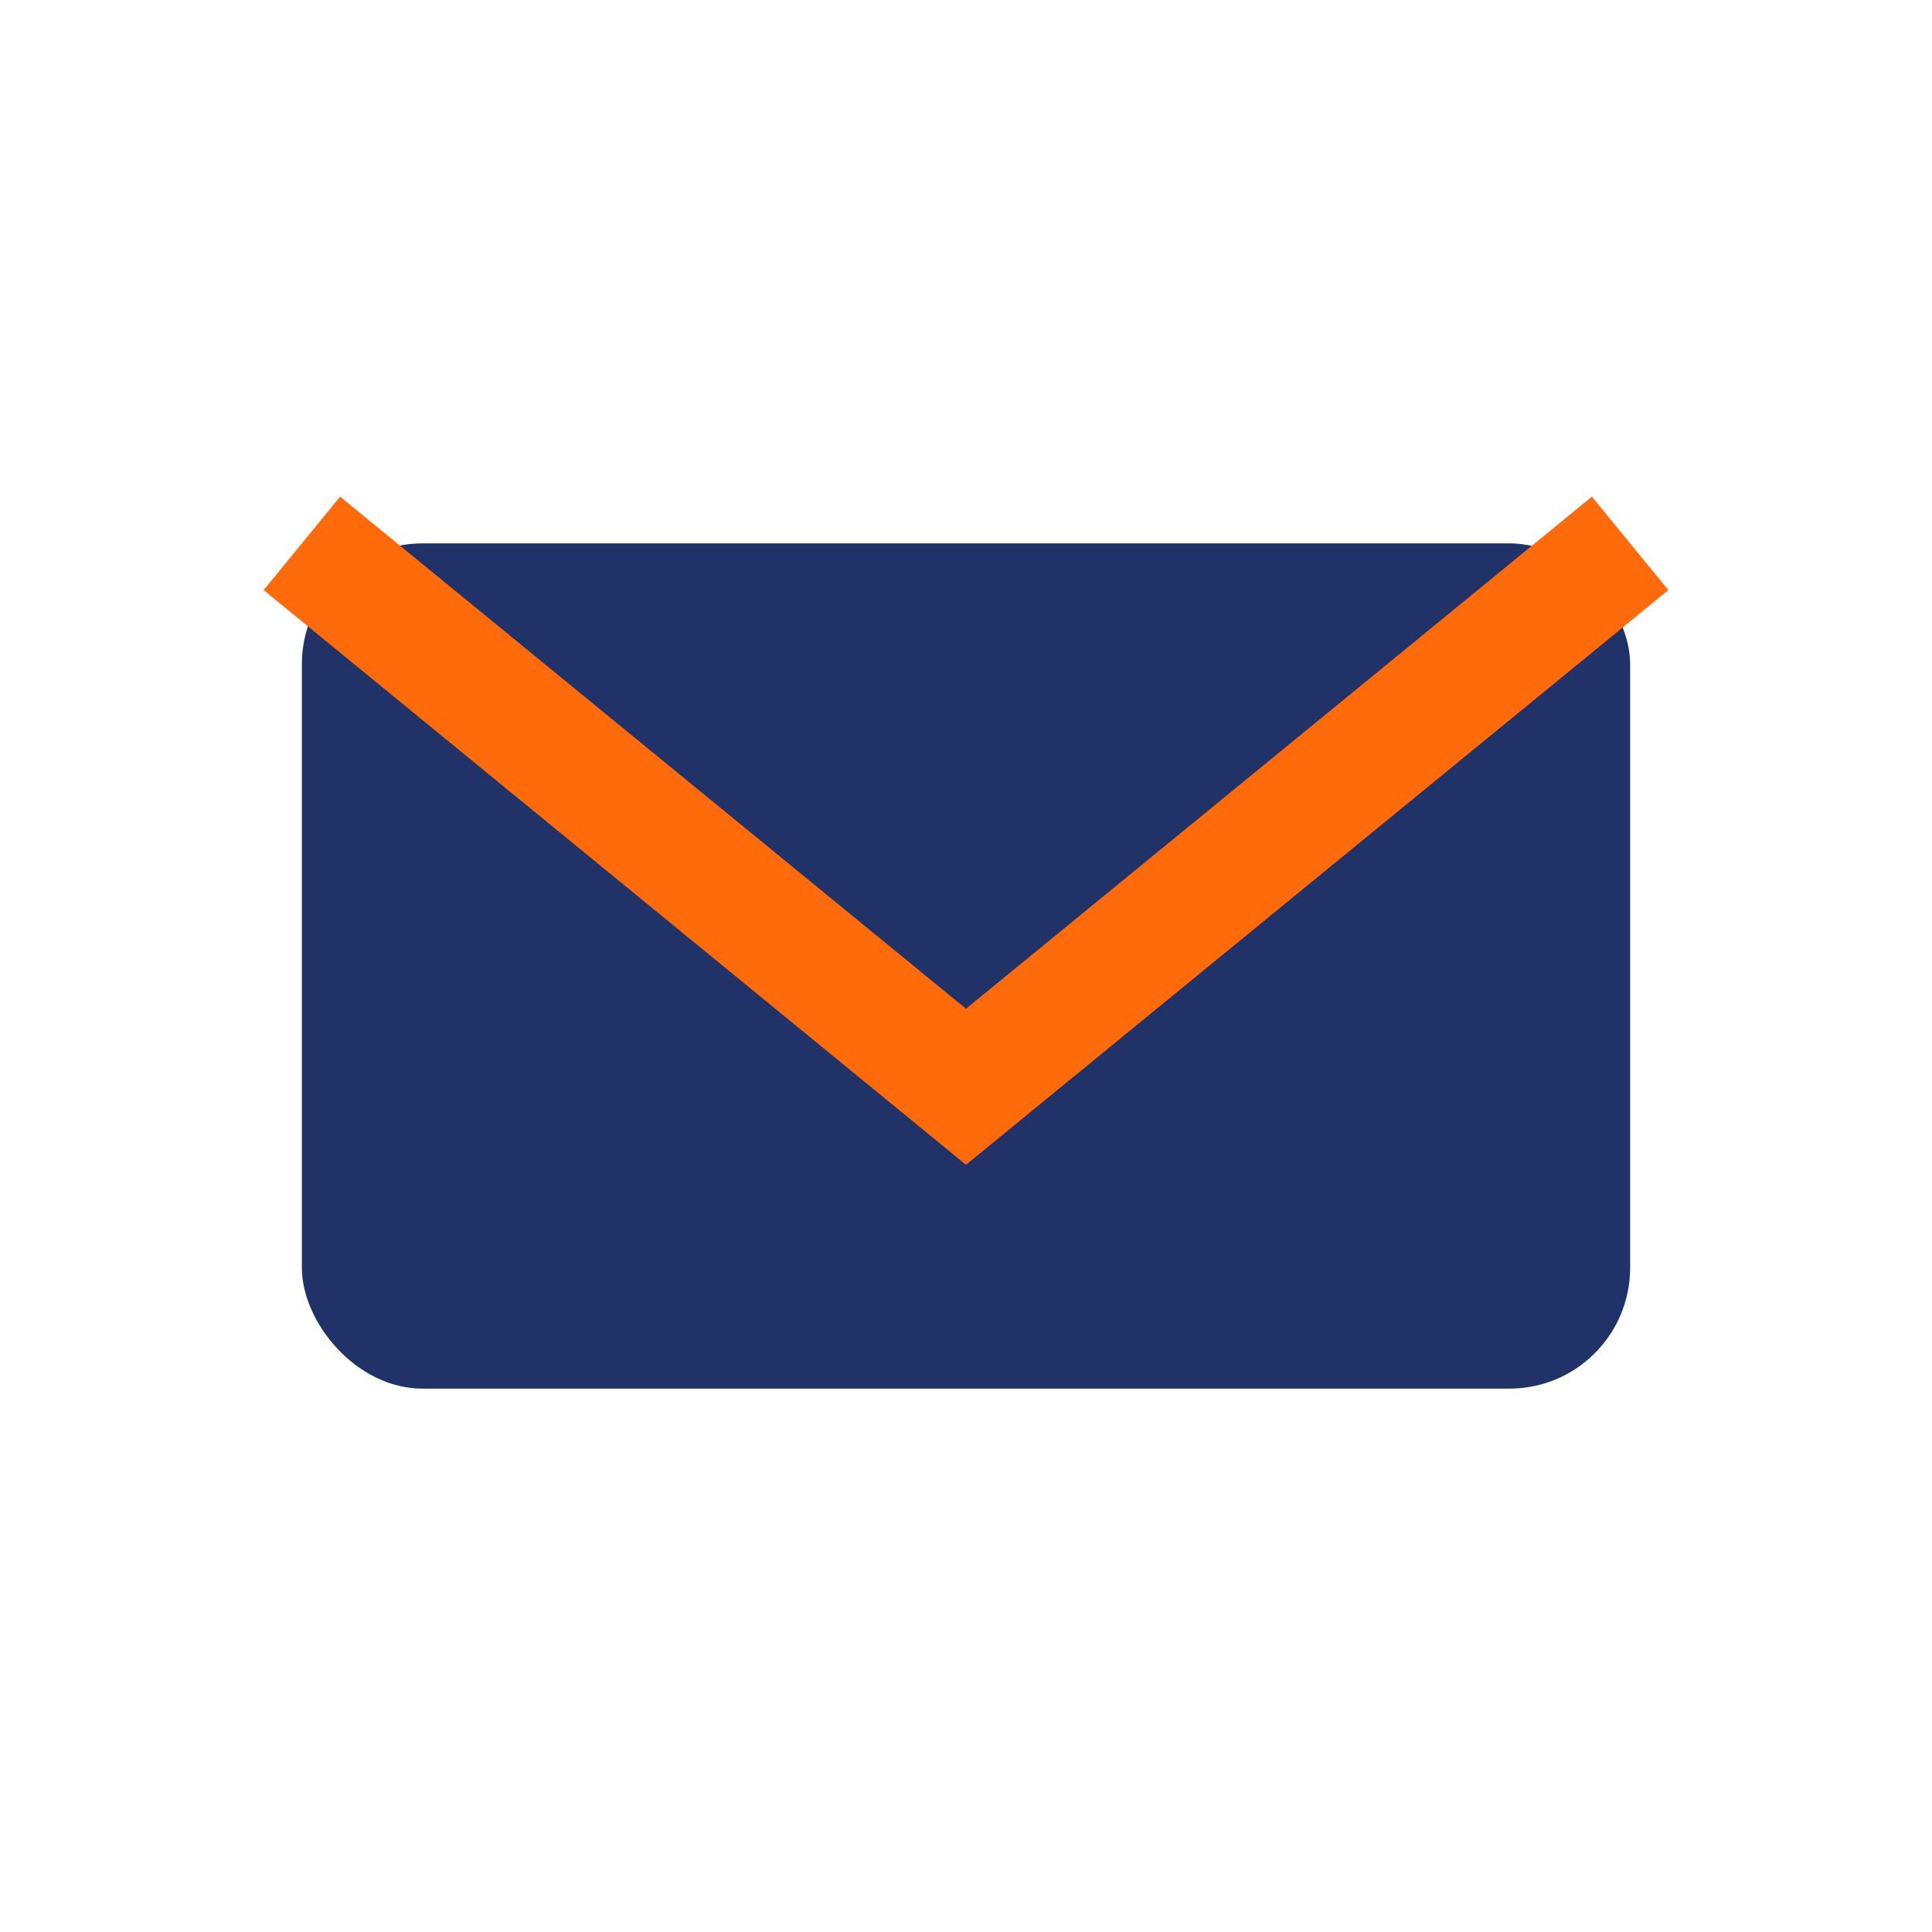 <?xml version="1.0" encoding="UTF-8"?>
<svg xmlns="http://www.w3.org/2000/svg" width="32" height="32" viewBox="0 0 32 32"><rect x="5" y="9" width="22" height="14" rx="2" fill="#213269"/><path d="M5 9l11 9 11-9" stroke="#FF6B0A" stroke-width="2" fill="none"/></svg>